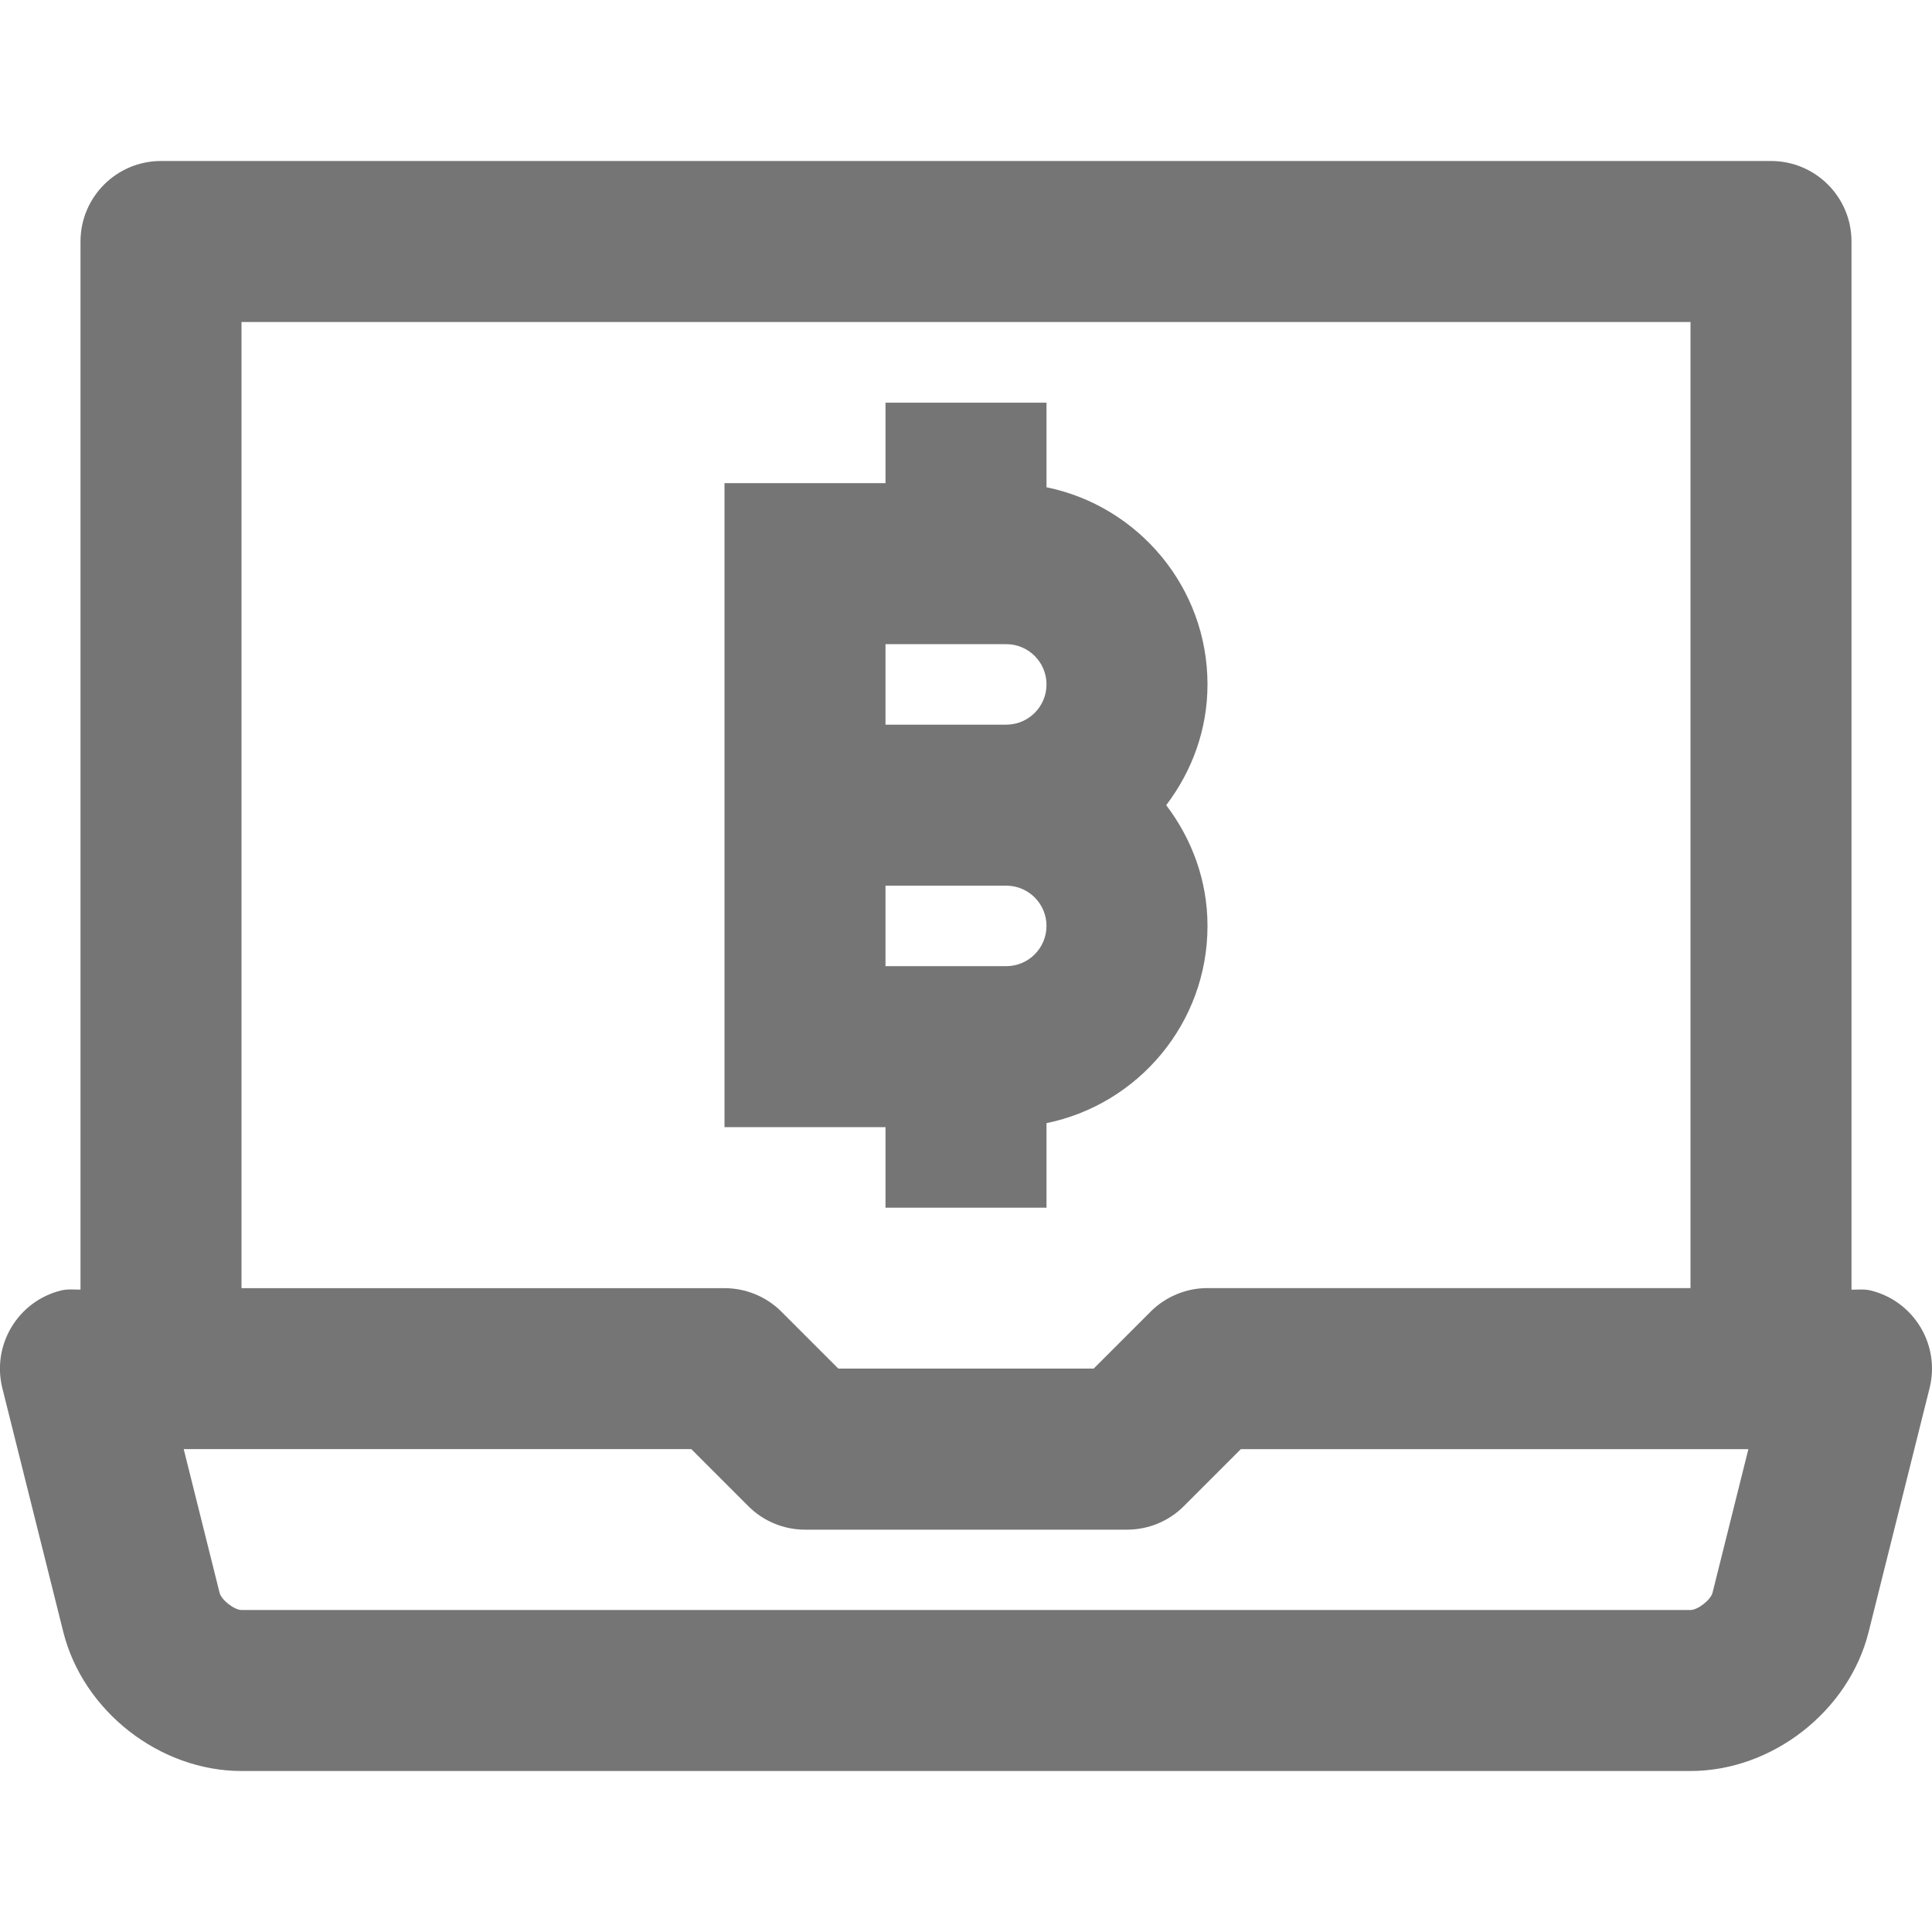 <?xml version="1.0" encoding="utf-8"?>
<!-- Generator: Adobe Illustrator 16.0.0, SVG Export Plug-In . SVG Version: 6.00 Build 0)  -->
<!DOCTYPE svg PUBLIC "-//W3C//DTD SVG 1.1//EN" "http://www.w3.org/Graphics/SVG/1.1/DTD/svg11.dtd">
<svg version="1.1" xmlns="http://www.w3.org/2000/svg" xmlns:xlink="http://www.w3.org/1999/xlink" x="0px" y="0px" width="24px"
	 height="24px" viewBox="0 0 24 24" enable-background="new 0 0 24 24" xml:space="preserve">
<g id="Frames-24px">
	<rect fill="none" width="24" height="24"/>
</g>
<g id="Solid">
	<g>
		<path fill="#757575" d="M23.243,16.032c-0.082-0.021-0.162-0.011-0.243-0.011v-0.019V3c0-0.553-0.448-1-1-1H2C1.448,2,1,2.448,1,3
			v13.001v0.019c-0.081,0-0.161-0.009-0.243,0.011c-0.536,0.134-0.861,0.677-0.728,1.213l0.757,3.028C1.033,21.258,1.985,22,3,22h18
			c1.015,0,1.967-0.743,2.213-1.728l0.757-3.028C24.104,16.709,23.778,16.166,23.243,16.032z M3,4h18v12.001h-6
			c-0.265,0-0.52,0.106-0.707,0.293l-0.707,0.707h-3.172l-0.707-0.707C9.52,16.107,9.265,16.002,9,16.002H3V4z M21,20H3
			c-0.09,0-0.25-0.125-0.272-0.213l-0.446-1.786h6.305l0.707,0.707C9.48,18.896,9.735,19.002,10,19.002h4
			c0.265,0,0.52-0.105,0.707-0.293l0.707-0.707h6.305l-0.446,1.786C21.25,19.875,21.09,20,21,20z"/>
		<path fill="#757575" d="M11,14.002v1h2v-1.05c1.14-0.233,2-1.242,2-2.45c0-0.565-0.195-1.081-0.513-1.5
			C14.805,9.583,15,9.067,15,8.502c0-1.207-0.86-2.216-2-2.449V5.002h-2v1H9v8H11z M12.5,12.002H11v-1h1.5
			c0.276,0,0.5,0.224,0.5,0.5C13,11.778,12.776,12.002,12.5,12.002z M13,8.502c0,0.276-0.224,0.5-0.5,0.5H11v-1h1.5
			C12.776,8.002,13,8.226,13,8.502z"/>
	</g>
</g>
</svg>
